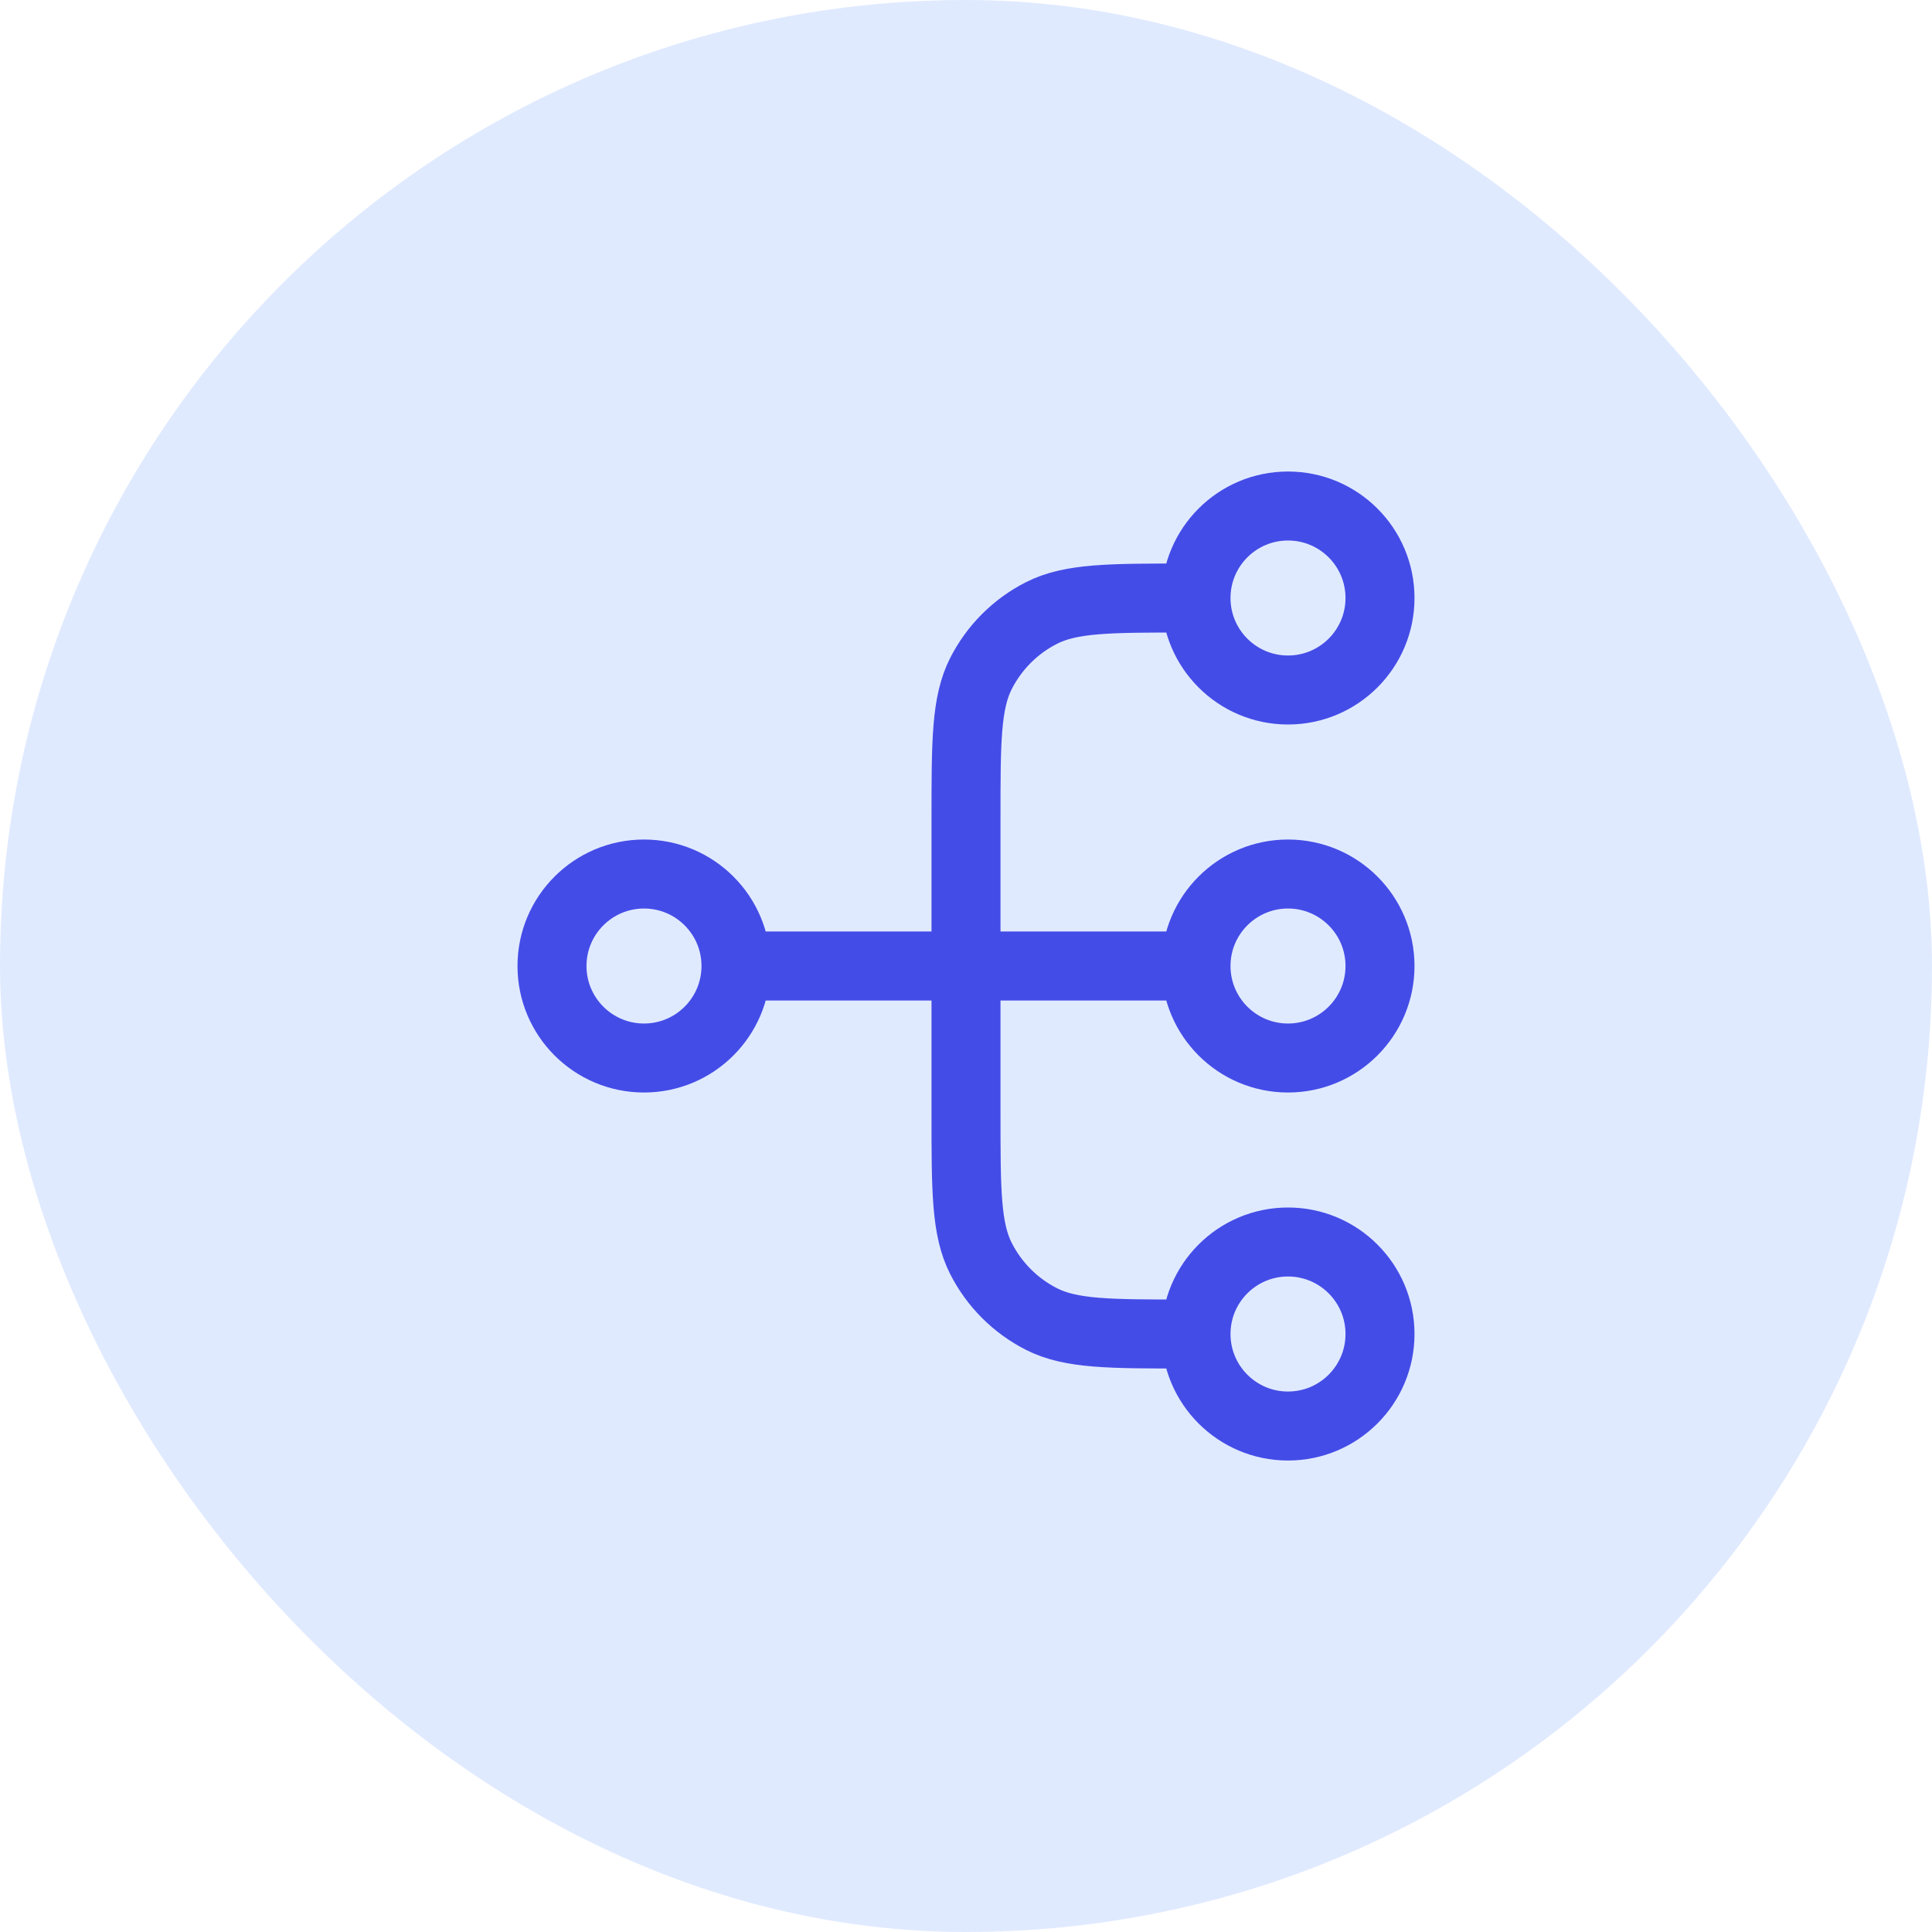 <svg width="56" height="56" viewBox="0 0 56 56" fill="none" xmlns="http://www.w3.org/2000/svg">
<rect width="56" height="56" rx="28" fill="#E0EAFF"/>
<path d="M34.667 38.667H34.4C32.16 38.667 31.04 38.667 30.184 38.231C29.431 37.847 28.82 37.236 28.436 36.483C28 35.627 28 34.507 28 32.267V23.734C28 21.493 28 20.373 28.436 19.518C28.82 18.765 29.431 18.153 30.184 17.77C31.04 17.334 32.16 17.334 34.4 17.334H34.667M34.667 38.667C34.667 40.14 35.861 41.334 37.333 41.334C38.806 41.334 40 40.14 40 38.667C40 37.194 38.806 36 37.333 36C35.861 36 34.667 37.194 34.667 38.667ZM34.667 17.334C34.667 18.806 35.861 20 37.333 20C38.806 20 40 18.806 40 17.334C40 15.861 38.806 14.667 37.333 14.667C35.861 14.667 34.667 15.861 34.667 17.334ZM21.333 28L34.667 28M21.333 28C21.333 29.473 20.139 30.667 18.667 30.667C17.194 30.667 16 29.473 16 28C16 26.528 17.194 25.334 18.667 25.334C20.139 25.334 21.333 26.528 21.333 28ZM34.667 28C34.667 29.473 35.861 30.667 37.333 30.667C38.806 30.667 40 29.473 40 28C40 26.528 38.806 25.334 37.333 25.334C35.861 25.334 34.667 26.528 34.667 28Z" stroke="#444CE7" stroke-width="2" stroke-linecap="round" stroke-linejoin="round"/>
</svg>
